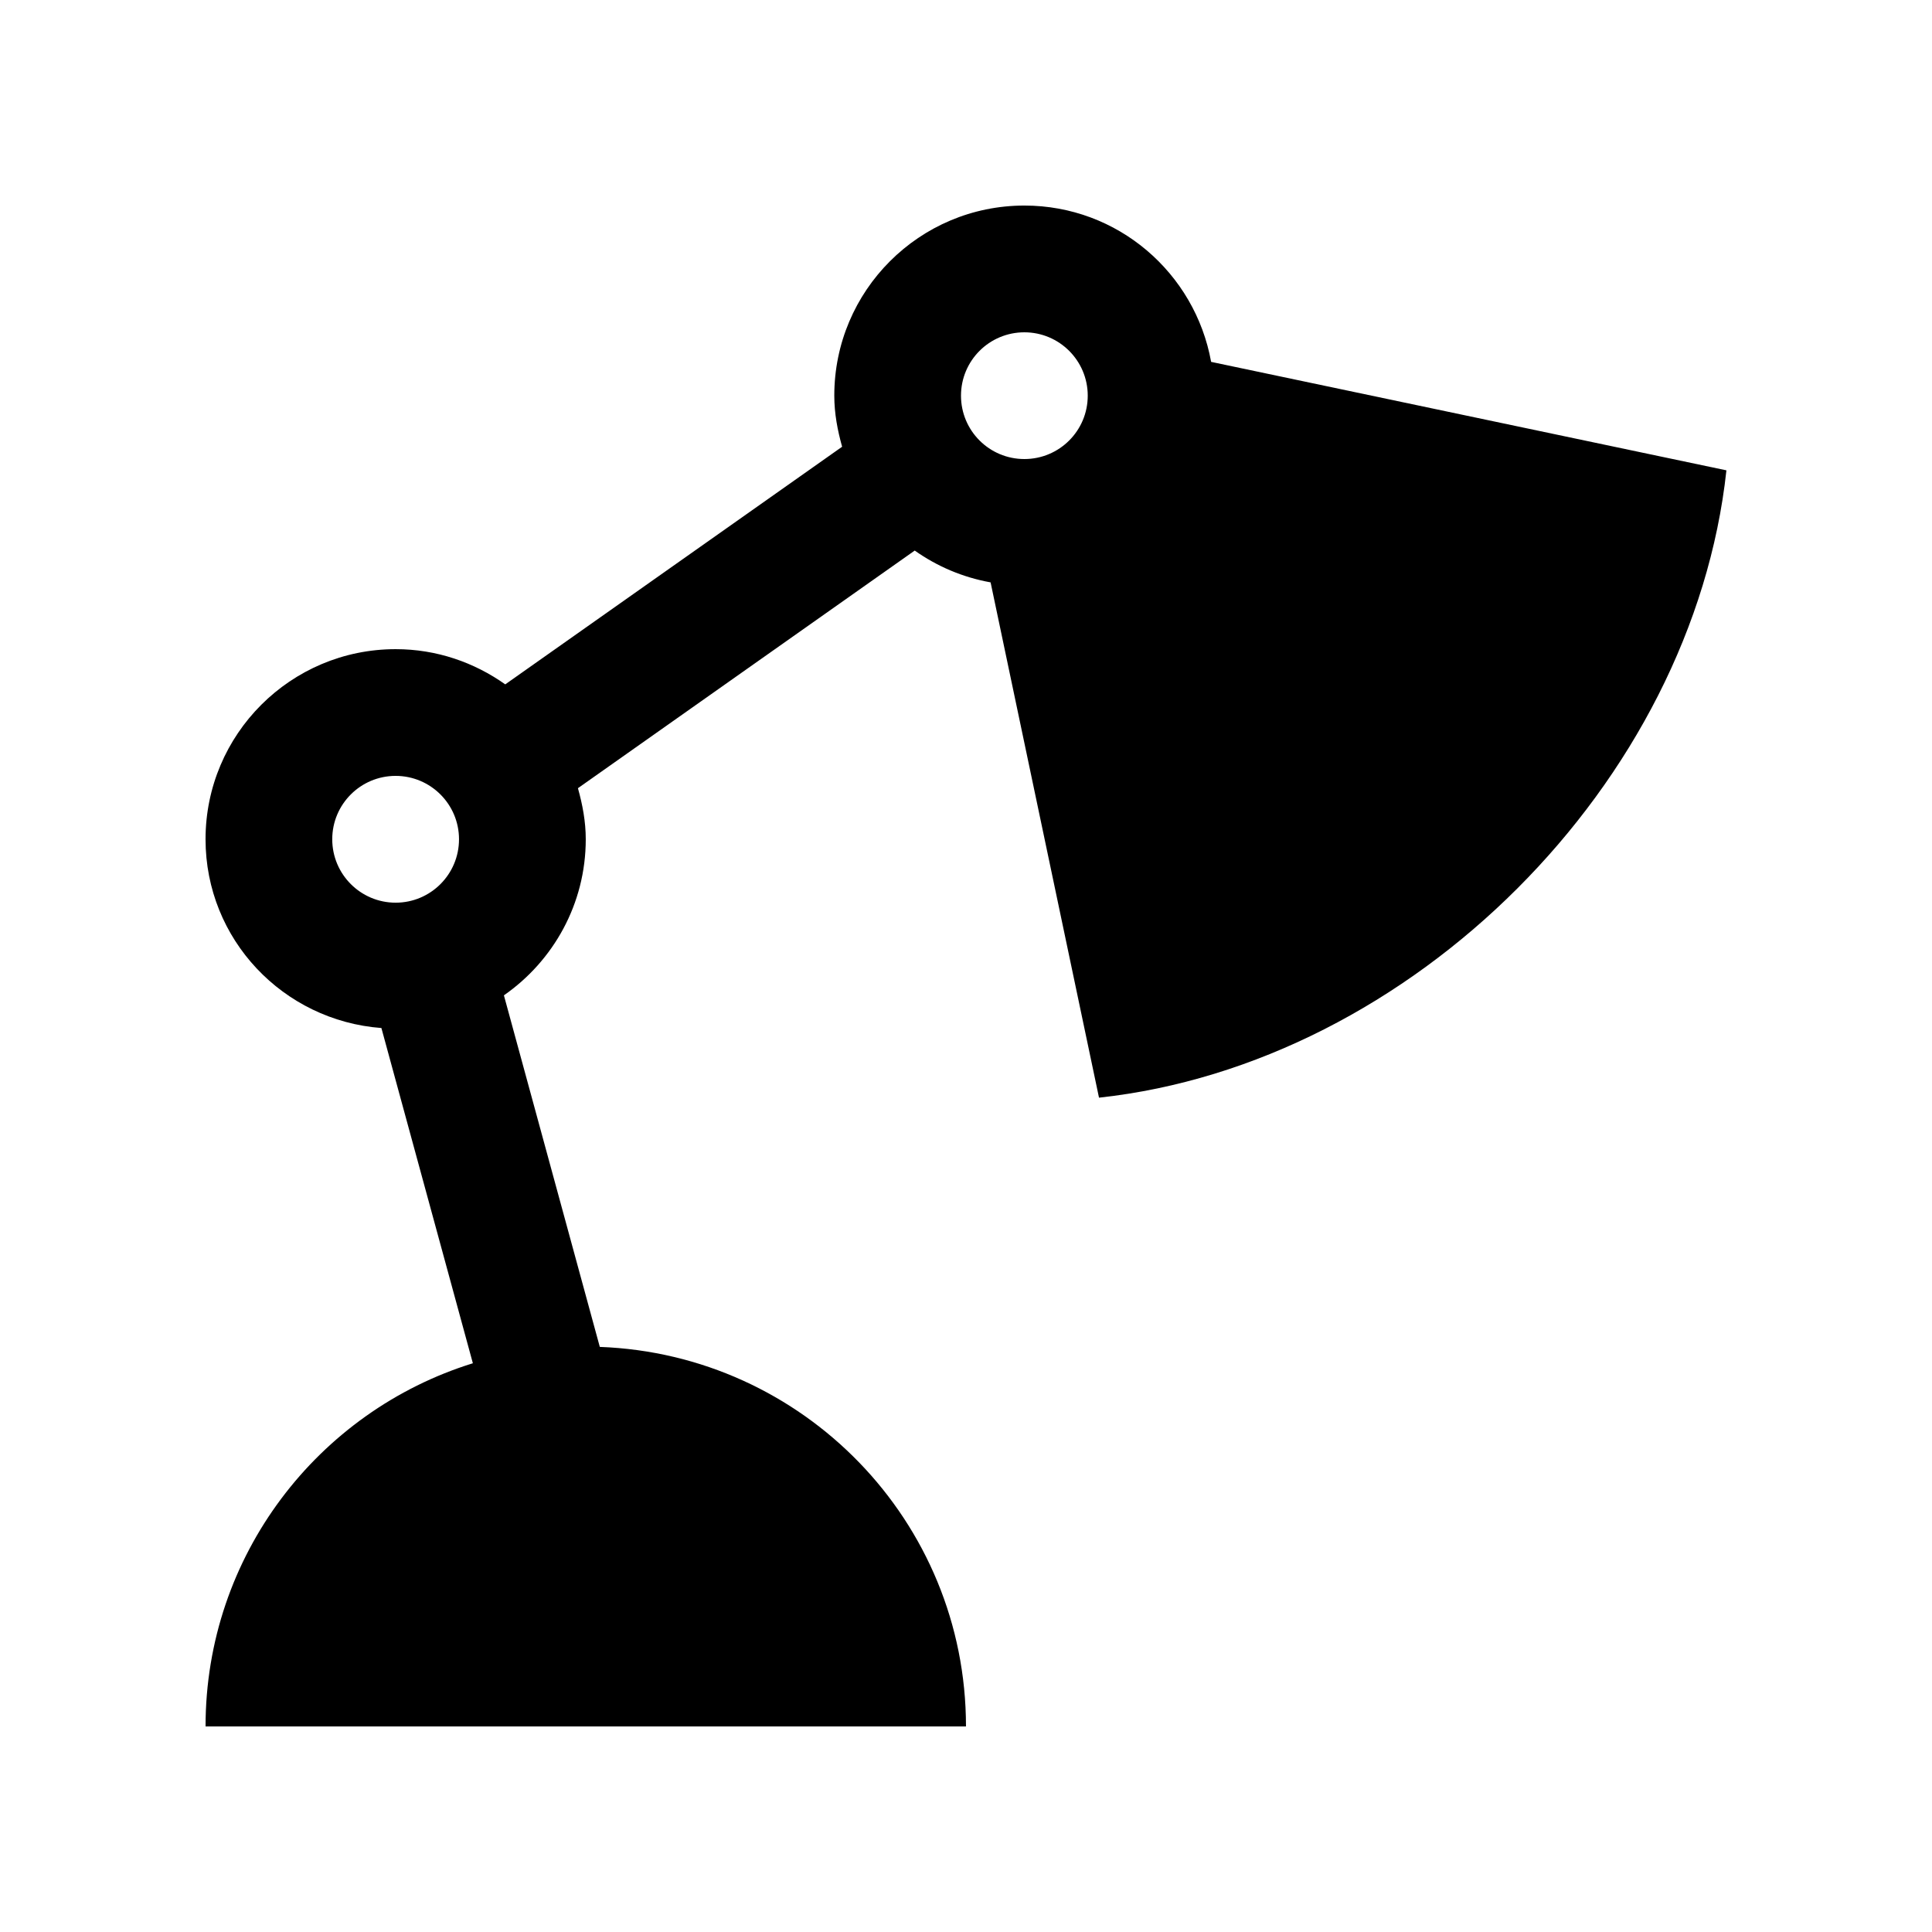 <?xml version="1.0" encoding="UTF-8"?>
<!-- Uploaded to: ICON Repo, www.iconrepo.com, Generator: ICON Repo Mixer Tools -->
<svg fill="#000000" width="800px" height="800px" version="1.1" viewBox="144 144 512 512" xmlns="http://www.w3.org/2000/svg">
 <path d="m464.96 239.9c-4.25-23.551-24.734-41.426-49.48-41.426-27.832 0-50.391 22.551-50.383 50.383 0 4.727 0.863 9.199 2.074 13.531l-89.273 62.977c-8.219-5.824-18.203-9.332-29.043-9.332-27.832 0-50.387 22.566-50.383 50.383 0 26.535 20.57 48.055 46.605 50.02l24.238 88.84c-41.043 12.738-70.84 50.996-70.84 96.246h201.52c0-54.402-43.125-98.594-97.039-100.58l-25.414-93.168c13.078-9.105 21.691-24.211 21.691-41.363 0-4.727-0.863-9.199-2.074-13.531l89.254-62.977c5.906 4.18 12.695 7.098 20.105 8.43l28.73 136.56c82.887-9 157.33-83.438 166.27-166.25zm-216.11 143.32c-9.281 0-16.801-7.527-16.801-16.809 0-9.285 7.523-16.793 16.793-16.793 9.27 0 16.801 7.512 16.801 16.793s-7.512 16.809-16.793 16.809zm166.62-117.57c-9.285 0-16.797-7.512-16.797-16.793s7.512-16.793 16.797-16.793c9.266 0 16.793 7.512 16.793 16.793s-7.512 16.793-16.793 16.793z"/>
</svg>